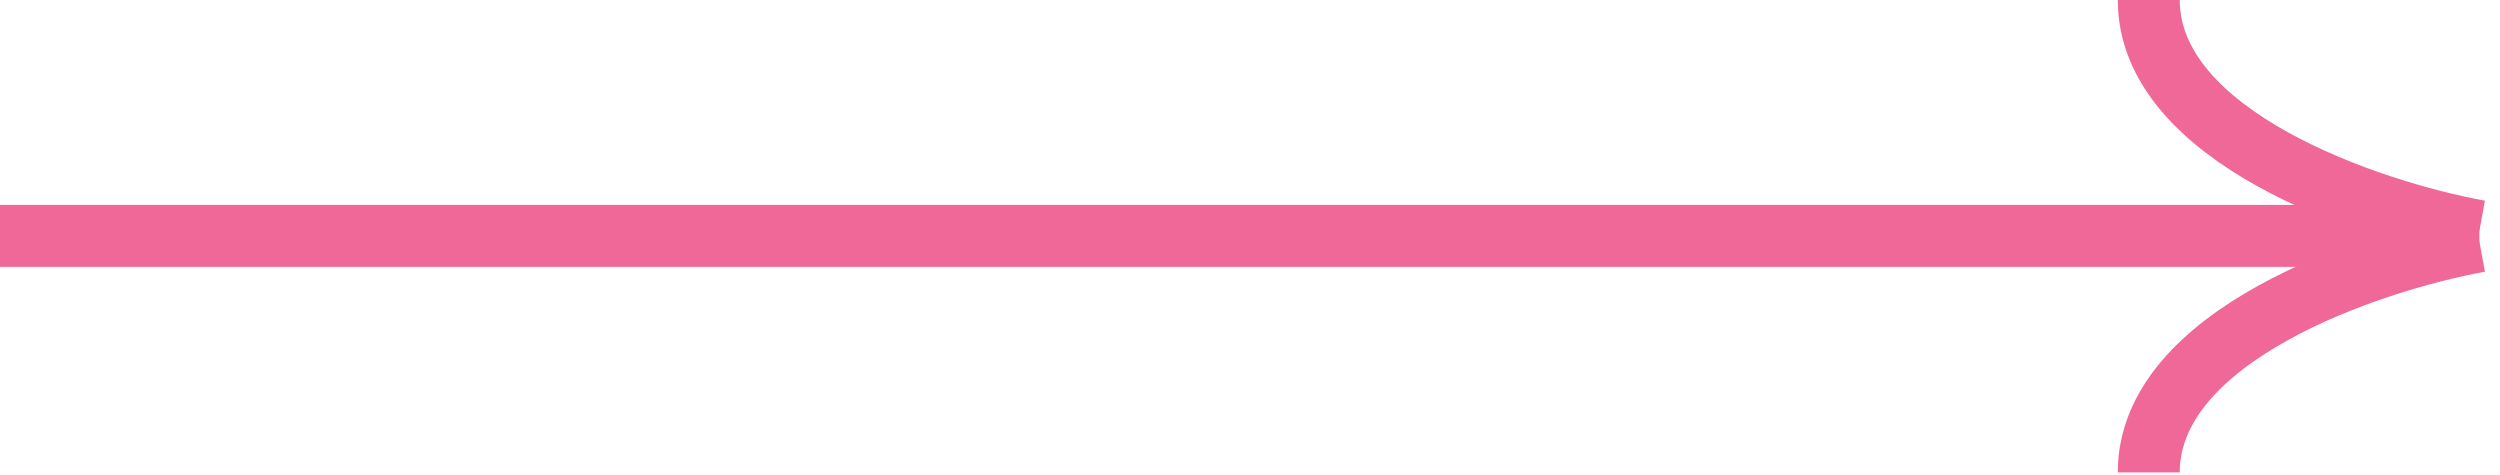 <?xml version="1.0" encoding="UTF-8"?> <svg xmlns="http://www.w3.org/2000/svg" width="121" height="23" viewBox="0 0 121 23" fill="none"> <path d="M0 11.417L120 11.417" stroke="#F06897" stroke-width="3"></path> <path d="M120 11.189C114.667 10.216 104 6.616 104 1.04308e-06" stroke="#F06897" stroke-width="3"></path> <path d="M120 11.675C114.667 12.648 104 16.248 104 22.864" stroke="#F06897" stroke-width="3"></path> </svg> 